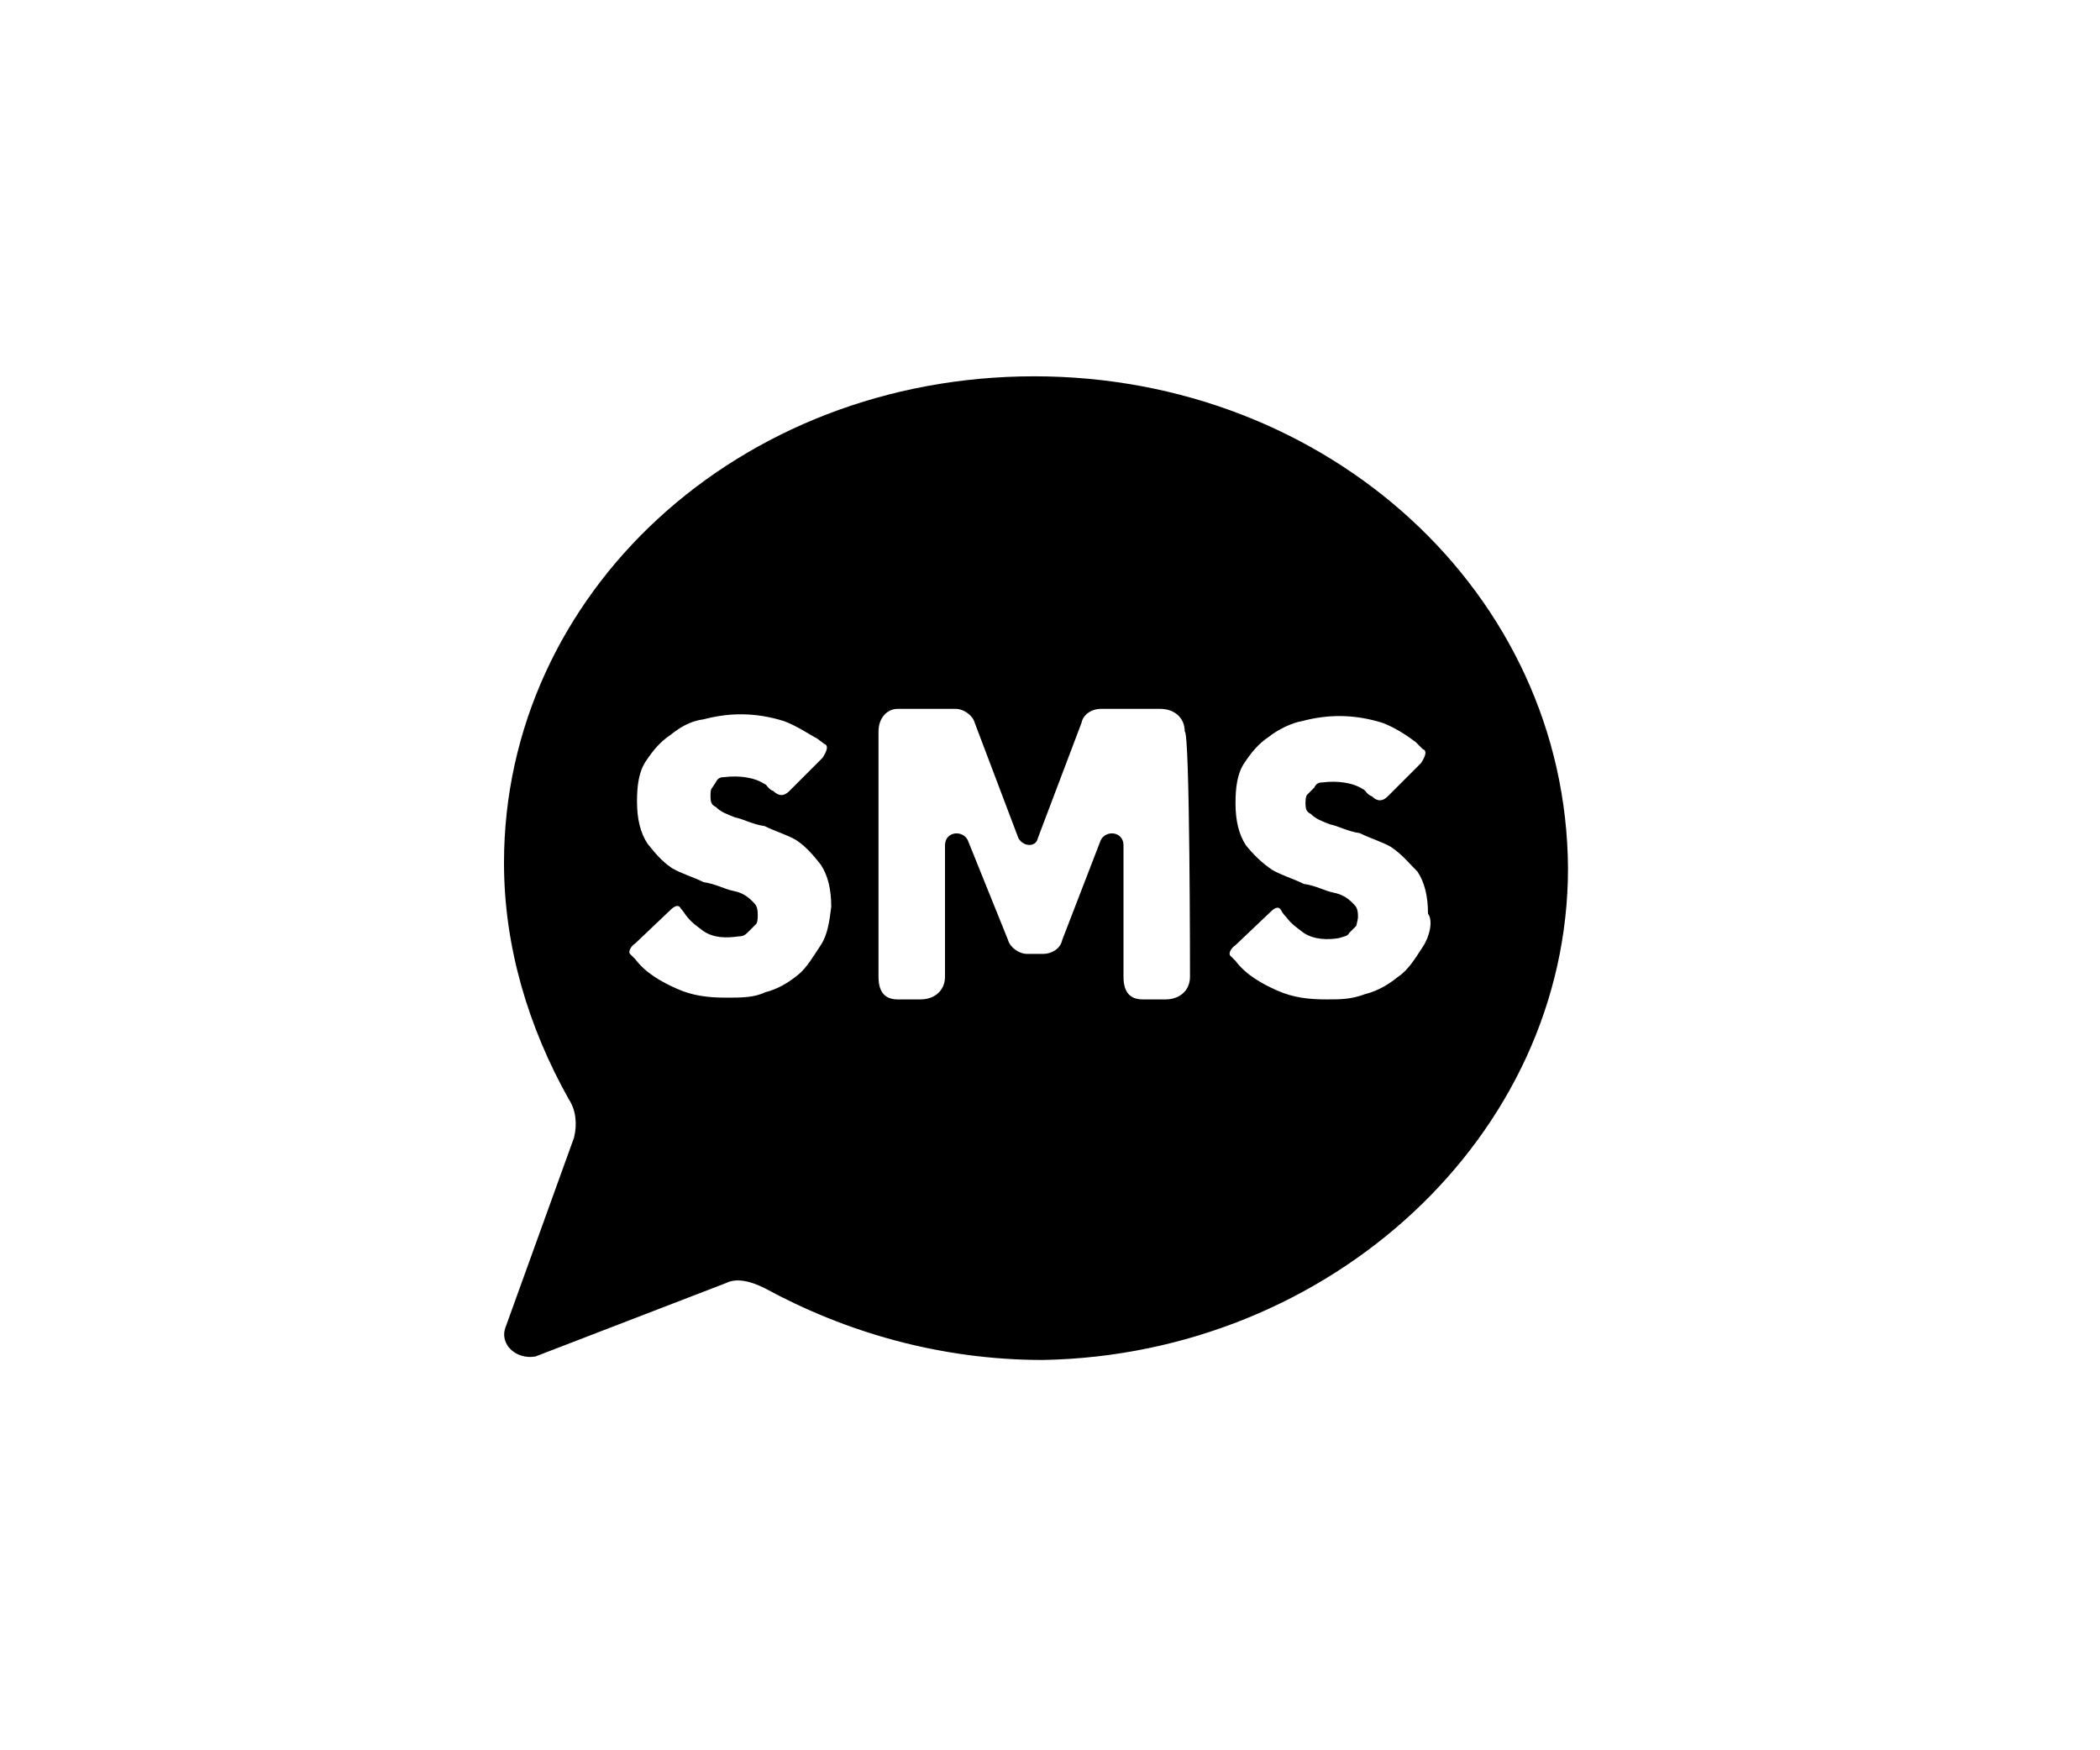 <?xml version="1.0" encoding="utf-8"?>
<!-- Uploaded to: SVG Repo, www.svgrepo.com, Generator: SVG Repo Mixer Tools -->
<svg xmlns="http://www.w3.org/2000/svg" fill="#000000" width="210" height="175" viewBox="0 0 100 100" enable-background="new 0 0 100 100" xml:space="preserve">
<path d="M49.1,21.5c-16.9,0-30.3,12.4-30.3,27.8c0,4.8,1.4,9.4,3.7,13.5c0.4,0.6,0.5,1.4,0.3,2.2l-3.9,10.8  c-0.4,1,0.6,1.9,1.7,1.7l10.9-4.2c0.6-0.3,1.4-0.1,2.2,0.3c4.6,2.5,10,4.1,15.9,4.1C66,77.4,79.6,64.9,79.6,49.6  C79.5,33.9,65.9,21.5,49.1,21.5z M36.9,54c-0.4,0.6-0.8,1.3-1.3,1.7c-0.5,0.4-1.1,0.8-1.9,1c-0.6,0.3-1.4,0.3-2.2,0.3  c-1,0-1.9-0.1-2.8-0.5c-0.9-0.4-1.8-0.9-2.4-1.7l-0.3-0.3c-0.1-0.1,0-0.4,0.3-0.6l2-1.9c0.3-0.3,0.5-0.3,0.6-0.1  c0.1,0.1,0.3,0.4,0.3,0.4c0.3,0.4,0.6,0.6,1,0.9c0.6,0.4,1.3,0.4,2,0.3c0.3,0,0.4-0.1,0.6-0.3l0.4-0.4c0.1-0.1,0.1-0.4,0.1-0.5  c0-0.5-0.1-0.6-0.3-0.8c-0.3-0.3-0.6-0.5-1.1-0.6c-0.5-0.1-1-0.4-1.7-0.5c-0.6-0.3-1.3-0.5-1.8-0.8c-0.6-0.4-1-0.9-1.4-1.4  c-0.4-0.6-0.6-1.4-0.6-2.4c0-0.9,0.1-1.7,0.5-2.3s0.8-1.1,1.4-1.5c0.5-0.4,1.1-0.8,1.9-0.9c1.5-0.4,3-0.4,4.6,0.1  c0.8,0.3,1.5,0.8,1.9,1l0.4,0.3c0.3,0.1,0.1,0.5-0.1,0.8l-1.9,1.9c-0.3,0.3-0.6,0.3-0.9,0c-0.3-0.1-0.4-0.4-0.5-0.4  c-0.6-0.4-1.5-0.5-2.3-0.4c-0.3,0-0.4,0.1-0.5,0.3L30.7,45c-0.1,0.1-0.1,0.3-0.1,0.5c0,0.4,0.1,0.5,0.3,0.6c0.3,0.3,0.6,0.4,1.1,0.6  c0.5,0.1,1,0.4,1.7,0.5c0.6,0.3,1.3,0.5,1.8,0.8c0.6,0.4,1,0.9,1.4,1.4c0.4,0.6,0.6,1.4,0.6,2.4C37.4,52.6,37.3,53.4,36.9,54z   M58,55.8c0,0.8-0.6,1.3-1.4,1.3h-1.3c-0.8,0-1.1-0.5-1.1-1.3v-7.5c0-0.8-1-0.9-1.3-0.3l-2.2,5.7c-0.1,0.5-0.6,0.8-1.1,0.8h-0.9  c-0.5,0-1-0.4-1.1-0.8L45.3,48c-0.3-0.6-1.3-0.5-1.3,0.3v7.5c0,0.8-0.6,1.3-1.4,1.3h-1.3c-0.8,0-1.1-0.5-1.1-1.3v-14  c0-0.8,0.5-1.3,1.1-1.3h3.3c0.5,0,1,0.4,1.1,0.8l2.5,6.6c0.3,0.5,1,0.5,1.1,0l2.5-6.6c0.1-0.5,0.6-0.8,1.1-0.8h3.4  c0.8,0,1.4,0.5,1.4,1.3C58,41.8,58,55.8,58,55.8z M71.3,54.1c-0.4,0.6-0.8,1.3-1.4,1.7c-0.5,0.4-1.1,0.8-1.9,1  c-0.8,0.3-1.4,0.3-2.2,0.3c-1,0-1.9-0.1-2.8-0.5s-1.8-0.9-2.4-1.7l-0.3-0.3c-0.1-0.1,0-0.4,0.3-0.6l2-1.9c0.3-0.3,0.5-0.3,0.6-0.1  s0.3,0.4,0.3,0.4c0.3,0.4,0.6,0.6,1,0.9c0.6,0.4,1.4,0.4,2,0.3c0.3-0.1,0.5-0.1,0.6-0.3l0.4-0.4c0,0,0.1-0.4,0.1-0.5  c0-0.5-0.1-0.6-0.3-0.8c-0.3-0.3-0.6-0.5-1.1-0.6c-0.5-0.1-1-0.4-1.7-0.5c-0.6-0.3-1.3-0.5-1.8-0.8c-0.6-0.4-1.1-0.9-1.5-1.4  c-0.4-0.6-0.6-1.4-0.6-2.4c0-0.9,0.1-1.7,0.5-2.3c0.4-0.6,0.8-1.1,1.4-1.5c0.5-0.4,1.3-0.8,1.9-0.9c1.5-0.4,3-0.4,4.6,0.1  c0.8,0.3,1.5,0.8,1.9,1.1l0.4,0.4c0.3,0.1,0.1,0.5-0.1,0.8l-1.9,1.9c-0.3,0.3-0.6,0.3-0.9,0c-0.3-0.1-0.4-0.4-0.5-0.4  c-0.6-0.4-1.5-0.5-2.3-0.4c-0.3,0-0.4,0.1-0.5,0.3l-0.4,0.4c-0.1,0.1-0.1,0.4-0.1,0.5c0,0.4,0.1,0.5,0.3,0.6  c0.3,0.3,0.6,0.4,1.1,0.6c0.5,0.1,1,0.4,1.7,0.5c0.6,0.3,1.3,0.5,1.8,0.8c0.6,0.4,1,0.9,1.5,1.4c0.4,0.6,0.6,1.4,0.6,2.4  C71.9,52.6,71.7,53.5,71.3,54.1z"/>
</svg>

